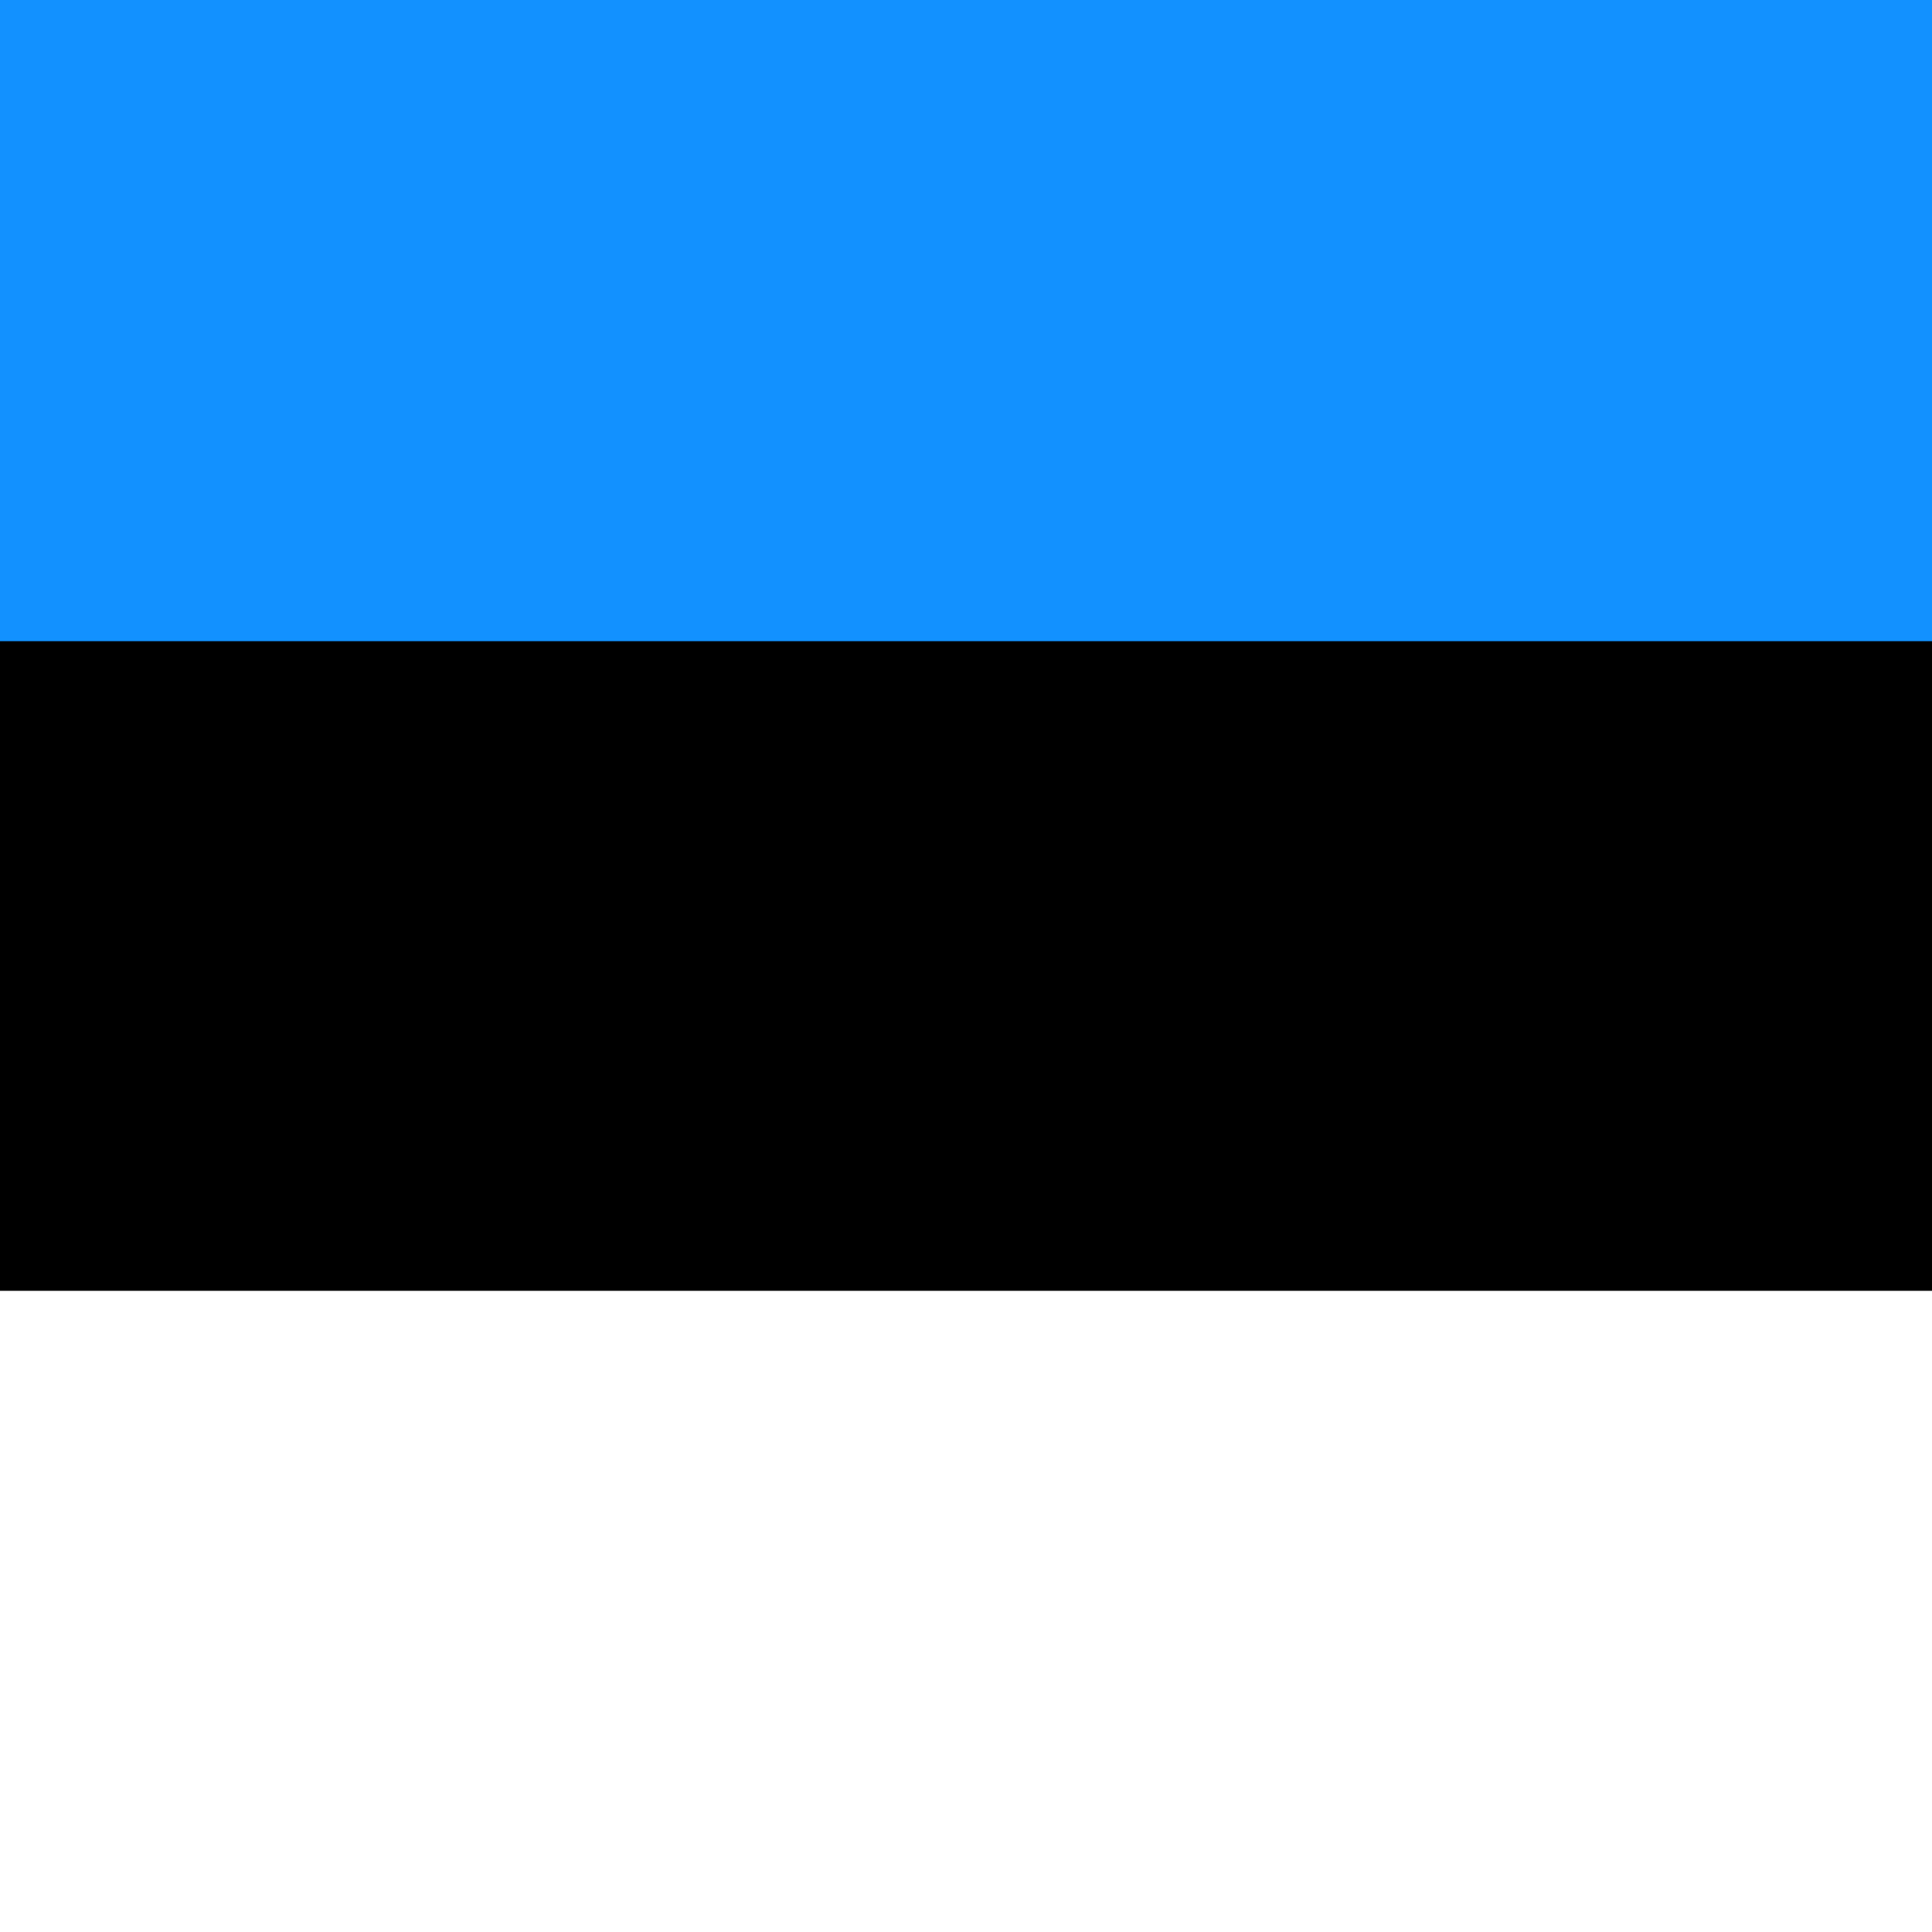 <svg width="24" height="24" viewBox="0 0 24 24" fill="none" xmlns="http://www.w3.org/2000/svg">
<rect x="0" y="0" width="24" height="24" fill="#333333" stroke="none"/>
<path d="M24 0H0V23.895H24V0Z" fill="black"/>
<path d="M24 16.035H0V24H24V16.035Z" fill="white"/>
<path fill-rule="evenodd" clip-rule="evenodd" d="M0 0H24V7.965H0V0Z" fill="#1291FF"/>
</svg>
